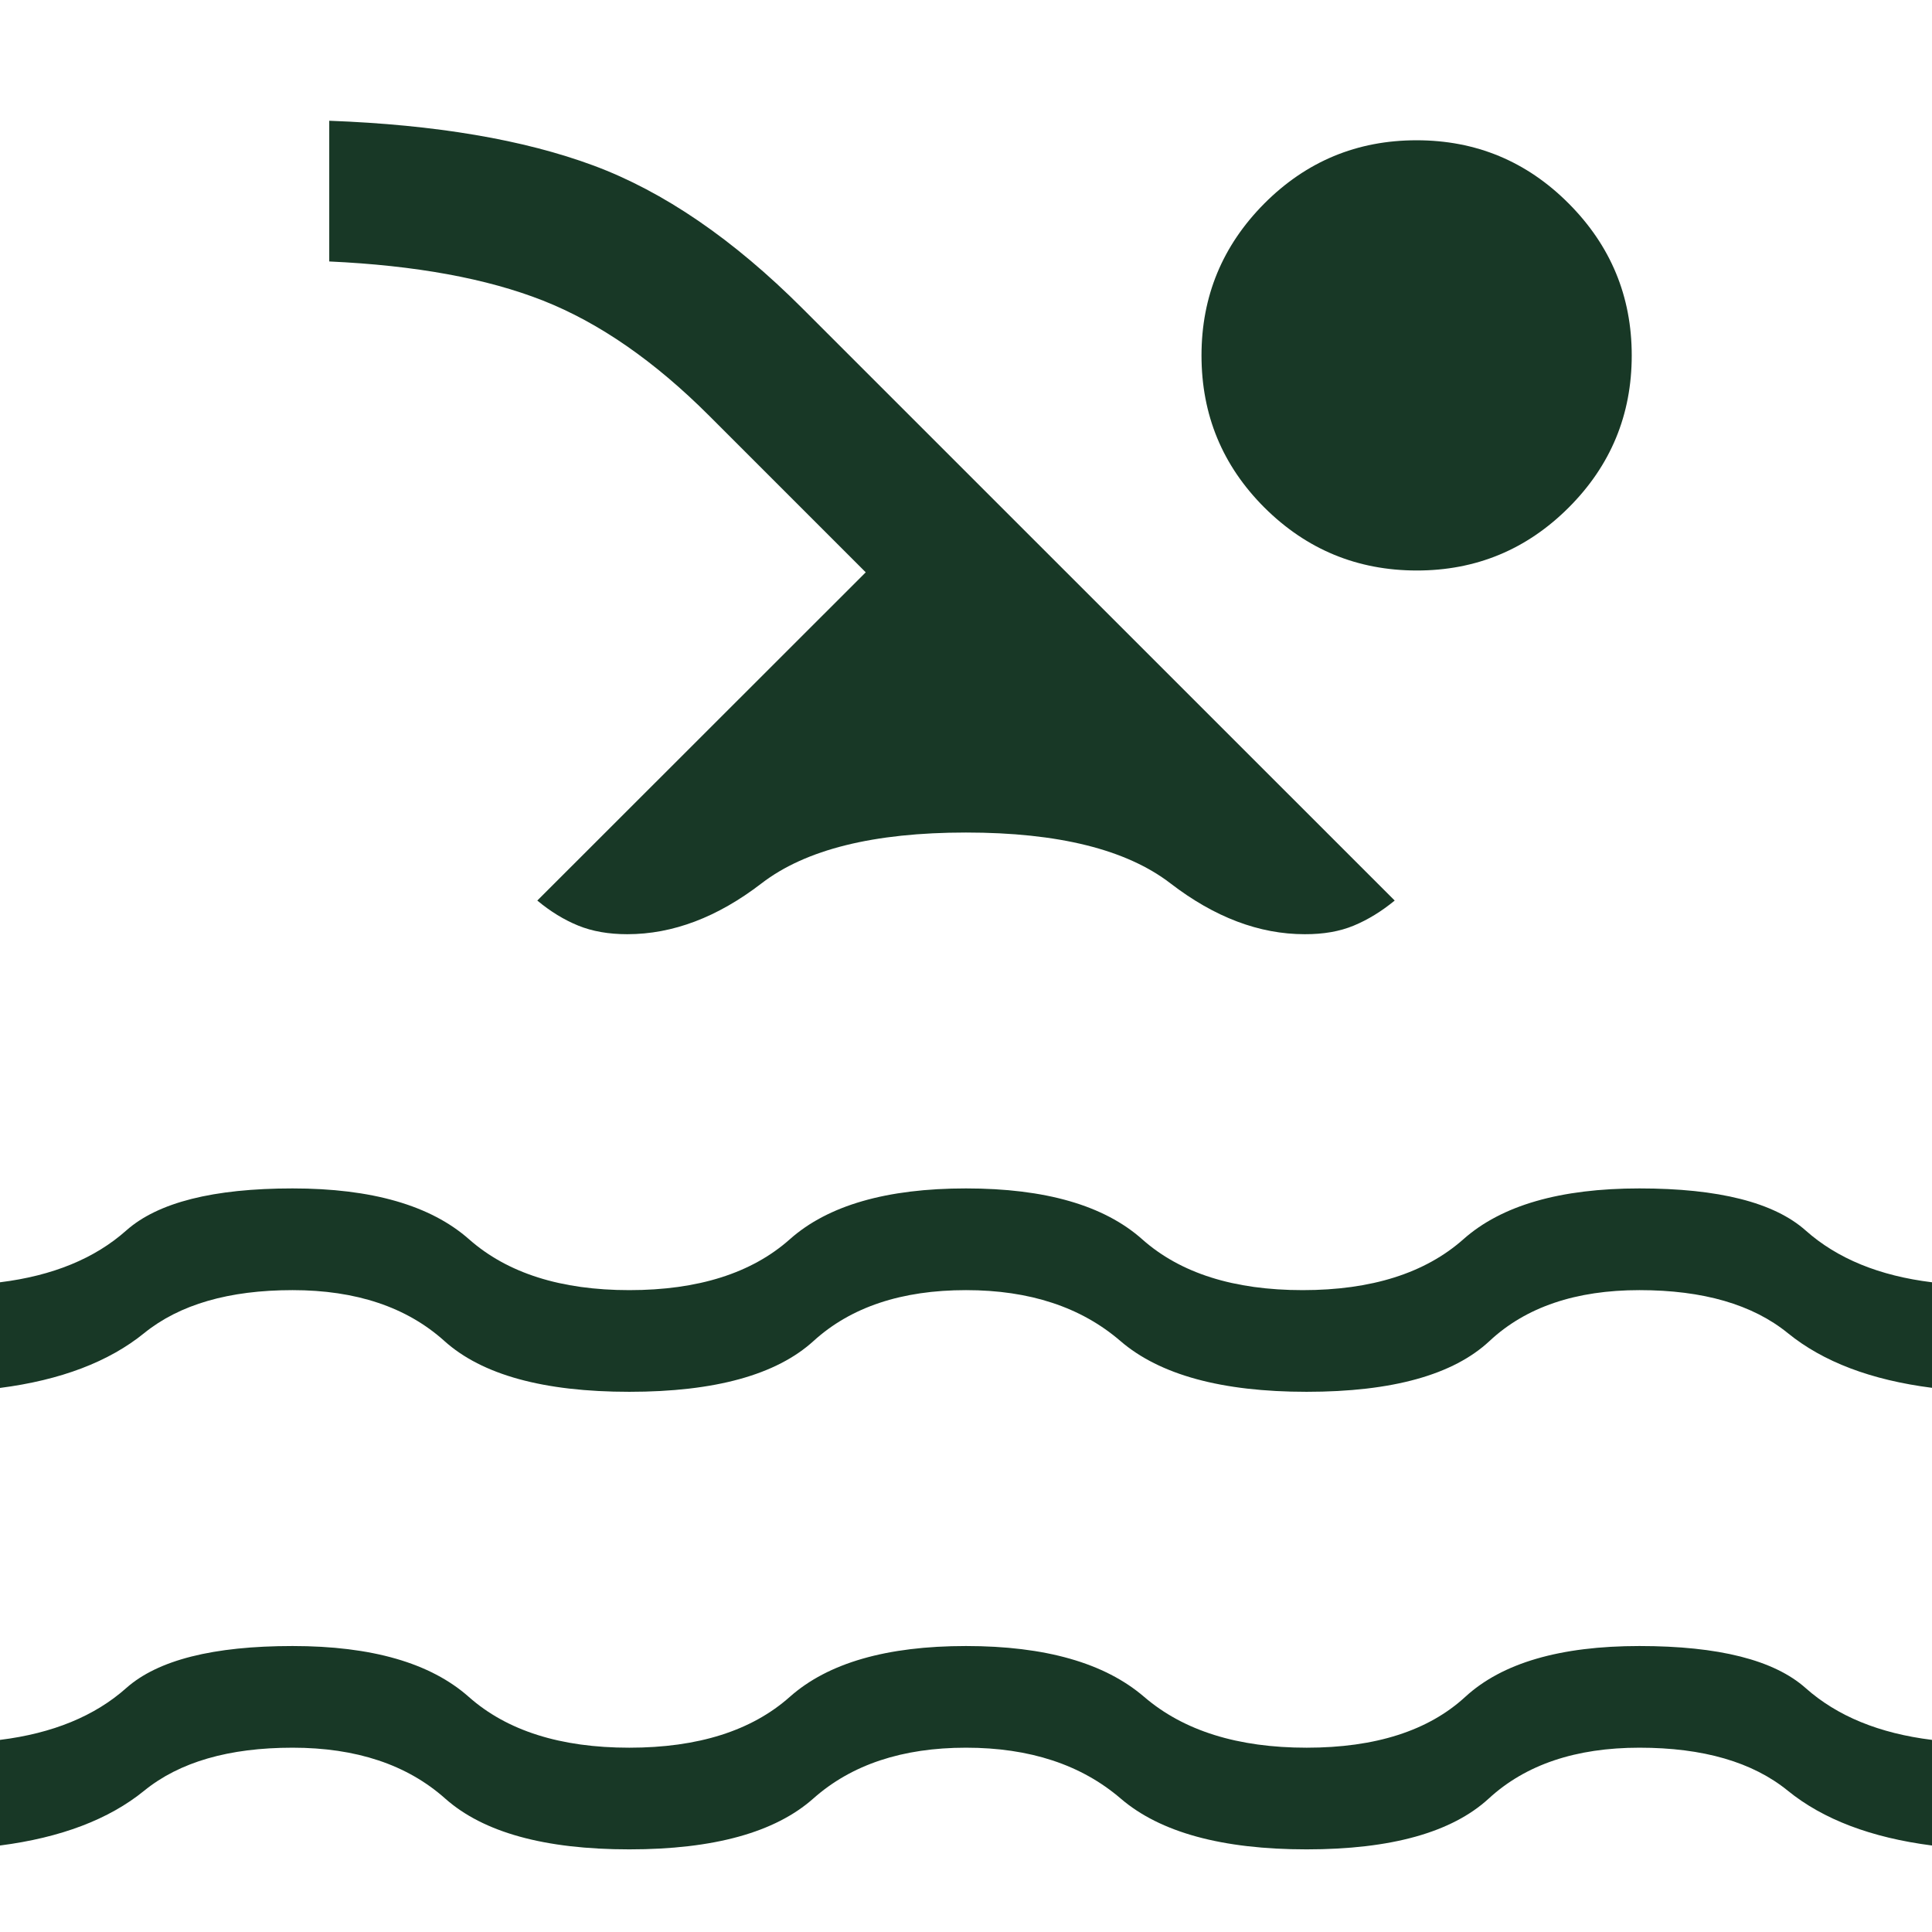 <svg width="48" height="48" viewBox="0 0 48 48" fill="none" xmlns="http://www.w3.org/2000/svg">
<path d="M0 45.851V43.227C1.309 43.065 2.355 42.635 3.138 41.938C3.923 41.242 5.299 40.895 7.268 40.895C9.237 40.895 10.696 41.316 11.646 42.158C12.596 43 13.926 43.421 15.635 43.421C17.345 43.421 18.674 43 19.622 42.158C20.57 41.316 22.029 40.895 24 40.895C25.971 40.895 27.446 41.316 28.426 42.158C29.406 43 30.752 43.421 32.463 43.421C34.174 43.421 35.488 43 36.404 42.158C37.32 41.316 38.763 40.895 40.732 40.895C42.701 40.895 44.078 41.243 44.862 41.941C45.647 42.638 46.693 43.066 48 43.227V45.851C46.488 45.656 45.294 45.202 44.418 44.49C43.542 43.777 42.313 43.421 40.732 43.421C39.15 43.421 37.902 43.842 36.988 44.684C36.07 45.526 34.562 45.947 32.463 45.947C30.365 45.947 28.824 45.526 27.843 44.684C26.862 43.842 25.581 43.421 24 43.421C22.419 43.421 21.154 43.842 20.206 44.684C19.257 45.526 17.733 45.947 15.633 45.947C13.533 45.947 12.008 45.526 11.06 44.684C10.114 43.842 8.85 43.421 7.268 43.421C5.687 43.421 4.458 43.777 3.582 44.49C2.707 45.202 1.512 45.656 0 45.851ZM0 34.483V31.858C1.309 31.696 2.355 31.267 3.138 30.57C3.923 29.874 5.299 29.526 7.268 29.526C9.237 29.526 10.699 29.947 11.654 30.79C12.609 31.632 13.936 32.053 15.635 32.053C17.345 32.053 18.674 31.632 19.622 30.79C20.57 29.947 22.029 29.526 24 29.526C25.971 29.526 27.43 29.947 28.378 30.79C29.326 31.632 30.655 32.053 32.365 32.053C34.074 32.053 35.405 31.632 36.356 30.79C37.304 29.947 38.763 29.526 40.732 29.526C42.701 29.526 44.078 29.875 44.862 30.572C45.647 31.27 46.693 31.698 48 31.858V34.48C46.488 34.287 45.294 33.834 44.418 33.121C43.542 32.409 42.313 32.053 40.732 32.053C39.15 32.053 37.909 32.474 37.008 33.316C36.107 34.158 34.592 34.579 32.463 34.579C30.355 34.579 28.812 34.158 27.835 33.316C26.858 32.474 25.58 32.053 24 32.053C22.4 32.053 21.138 32.474 20.213 33.316C19.288 34.158 17.762 34.579 15.635 34.579C13.508 34.579 11.976 34.158 11.04 33.316C10.104 32.474 8.846 32.053 7.268 32.053C5.69 32.053 4.461 32.409 3.582 33.121C2.703 33.834 1.509 34.288 0 34.483ZM13.349 22.374L21.509 14.219L17.621 10.331C16.264 8.974 14.888 8.02 13.493 7.469C12.095 6.918 10.324 6.594 8.18 6.496V3C10.821 3.098 13.011 3.469 14.749 4.114C16.488 4.761 18.218 5.944 19.938 7.664L34.651 22.374C34.322 22.644 33.984 22.851 33.635 22.996C33.287 23.141 32.88 23.212 32.415 23.21C31.287 23.21 30.175 22.79 29.08 21.947C27.986 21.105 26.292 20.684 24 20.684C21.708 20.684 20.014 21.105 18.92 21.947C17.825 22.79 16.713 23.21 15.585 23.21C15.122 23.21 14.715 23.139 14.365 22.996C14.014 22.853 13.674 22.645 13.349 22.374ZM35.194 3.485C36.671 3.485 37.931 4.009 38.974 5.056C40.018 6.104 40.54 7.362 40.54 8.831C40.54 10.306 40.018 11.566 38.974 12.61C37.929 13.654 36.669 14.176 35.194 14.174C33.719 14.172 32.458 13.65 31.412 12.608C30.371 11.567 29.851 10.308 29.851 8.831C29.851 7.362 30.371 6.104 31.412 5.056C32.456 4.009 33.717 3.485 35.194 3.485Z" fill="#183826"/>
</svg>

